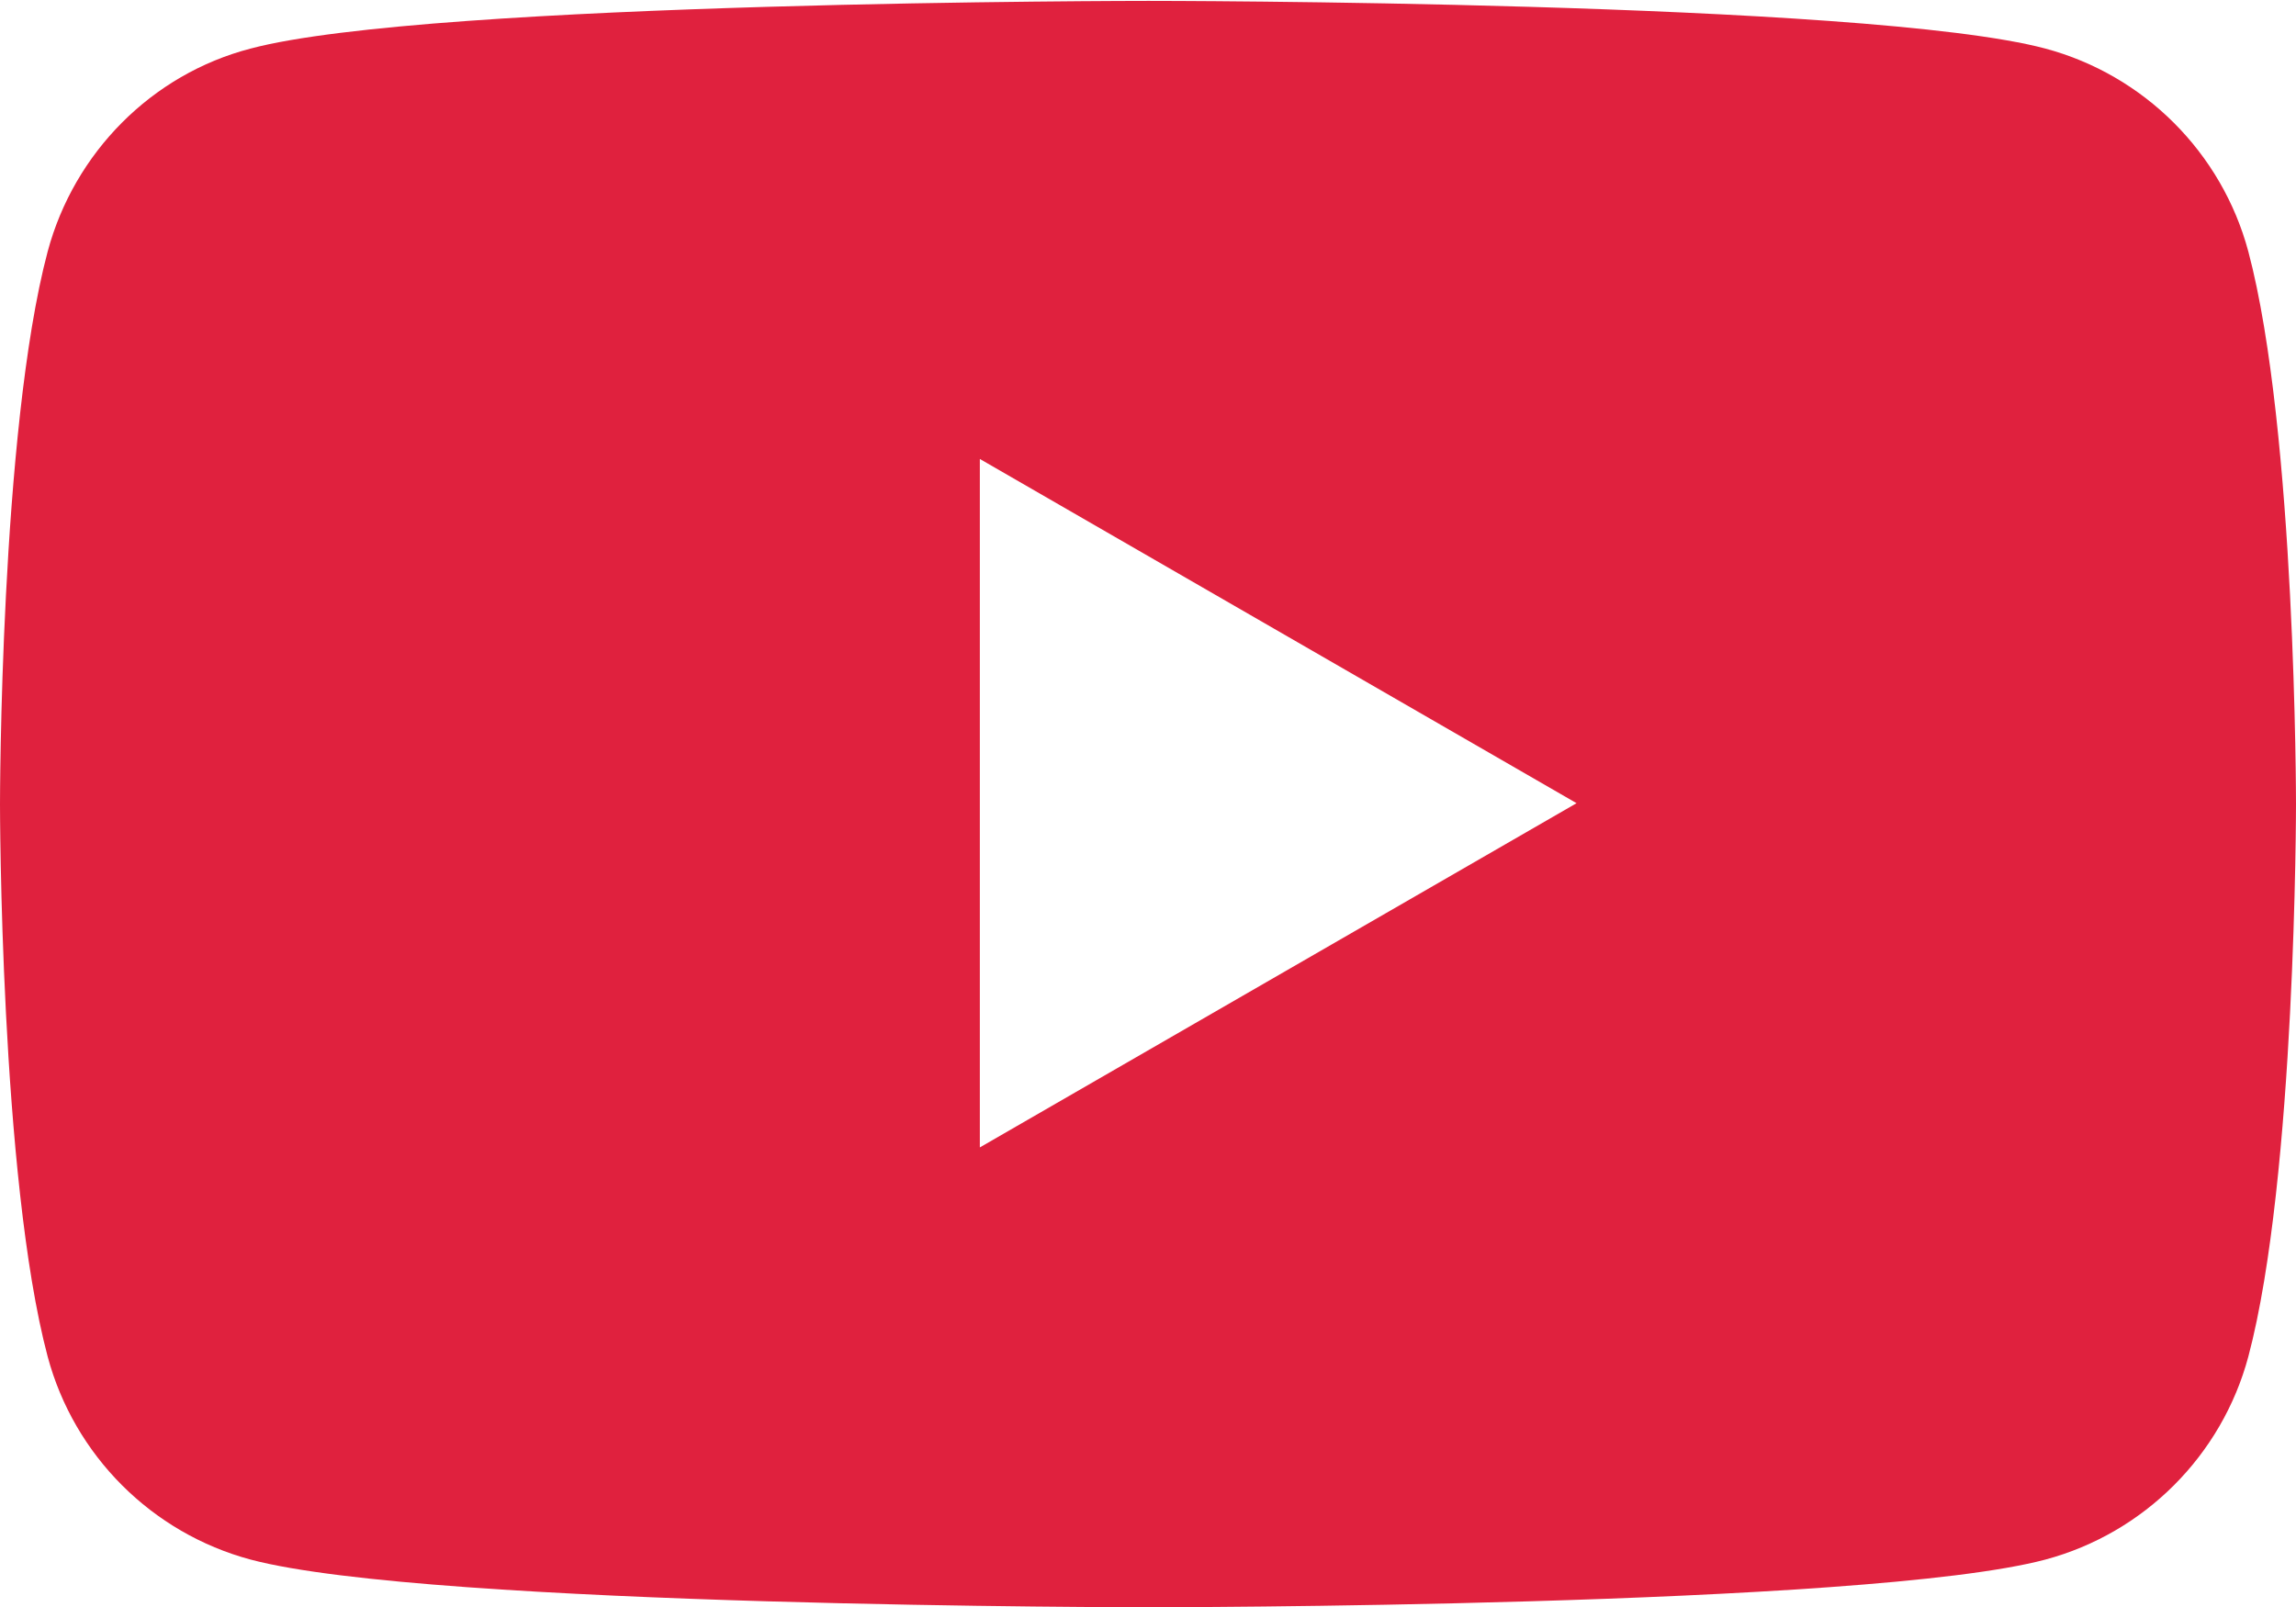 <?xml version="1.0" encoding="UTF-8"?><svg id="_イヤー_2" xmlns="http://www.w3.org/2000/svg" width="26.01" height="18.21" viewBox="0 0 26.01 18.21"><g id="layout"><path d="M25.47,2.85c-.3-1.12-1.18-2-2.3-2.3-2.03-.54-10.16-.54-10.16-.54,0,0-8.14,0-10.17,.54C1.72,.84,.84,1.73,.54,2.85c-.54,2.03-.54,6.26-.54,6.26,0,0,0,4.23,.54,6.26,.3,1.12,1.18,2,2.3,2.3,2.03,.54,10.17,.54,10.17,.54,0,0,8.13,0,10.16-.54,1.12-.3,2-1.18,2.3-2.3,.54-2.03,.54-6.26,.54-6.26,0,0,0-4.23-.54-6.26ZM11.1,13.01V5.2l6.76,3.9-6.76,3.9Z" style="fill:#e0213e;"/></g></svg>
